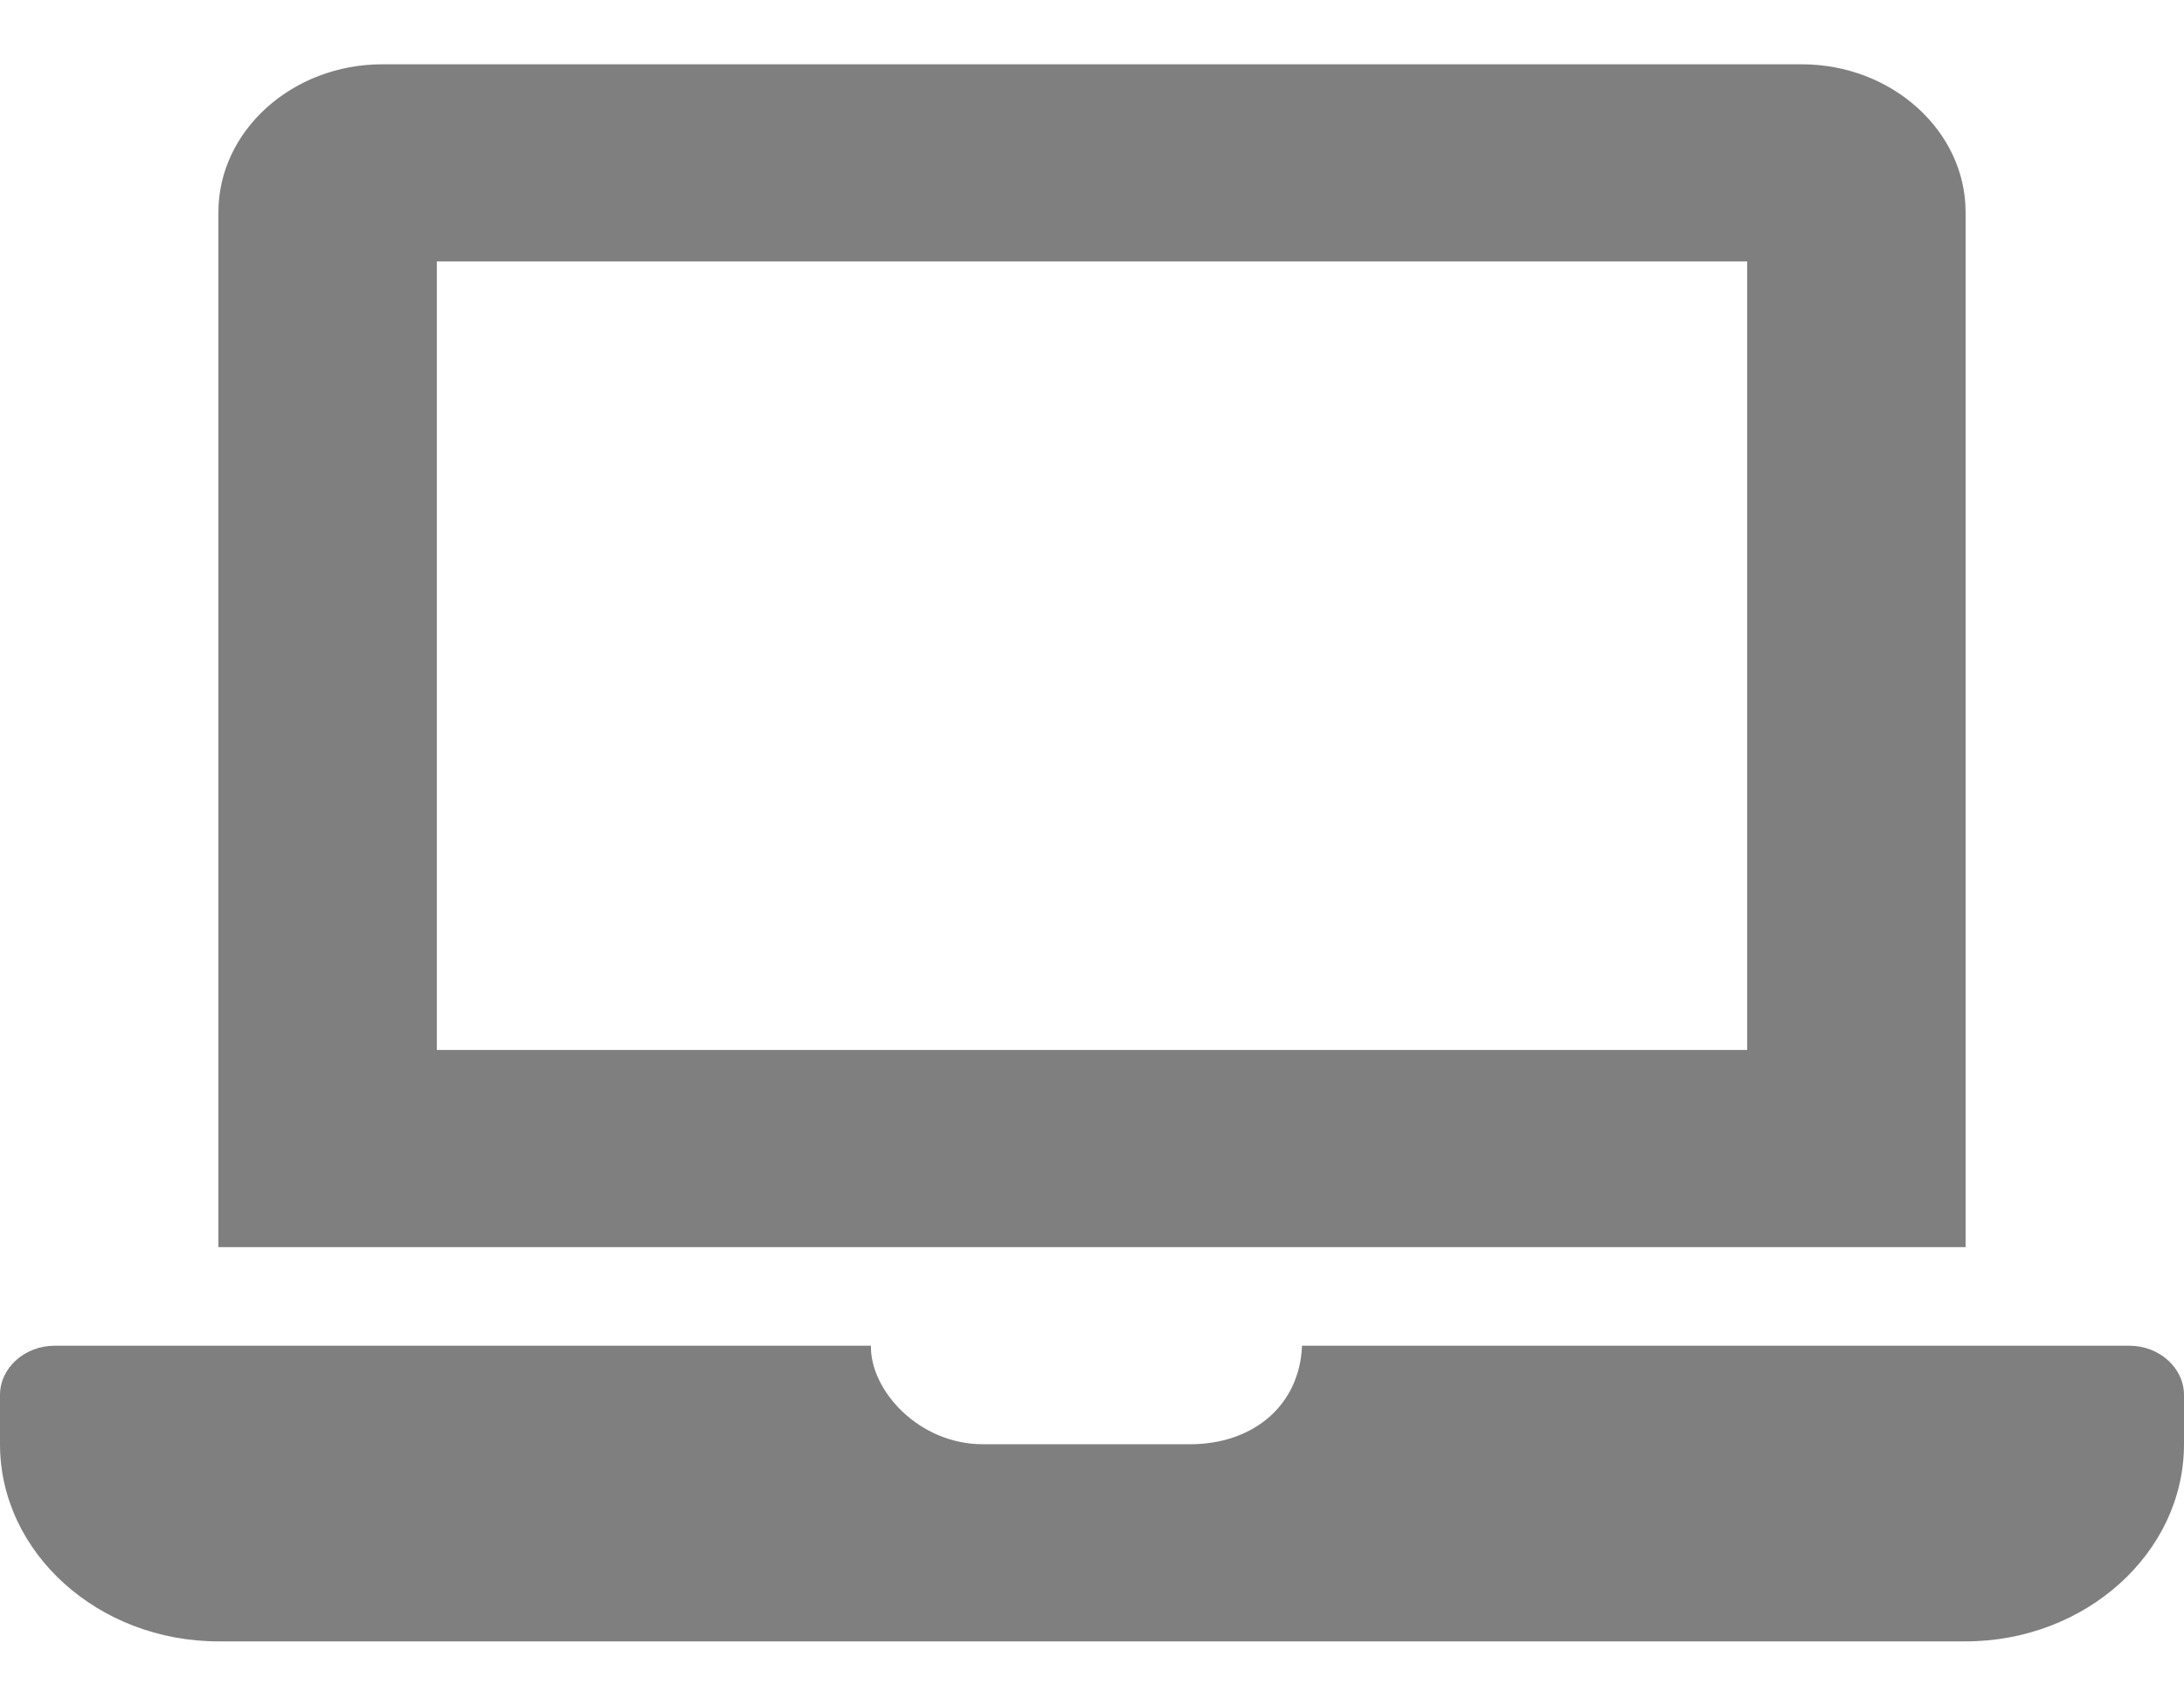 <svg width="18" height="14" viewBox="0 0 18 14" fill="none" xmlns="http://www.w3.org/2000/svg">
<path d="M17.55 11.093H10.731C10.71 11.596 10.317 11.905 9.81 11.905H8.1C7.574 11.905 7.171 11.462 7.178 11.093H0.45C0.203 11.093 0 11.276 0 11.499V11.905C0 12.799 0.81 13.53 1.8 13.53H16.2C17.19 13.53 18 12.799 18 11.905V11.499C18 11.276 17.797 11.093 17.55 11.093ZM16.2 1.749C16.2 1.079 15.592 0.53 14.85 0.53H3.15C2.408 0.53 1.8 1.079 1.8 1.749V10.28H16.2V1.749ZM14.4 8.655H3.6V2.155H14.4V8.655Z" fill="black" fill-opacity="0.5"/>
</svg>
